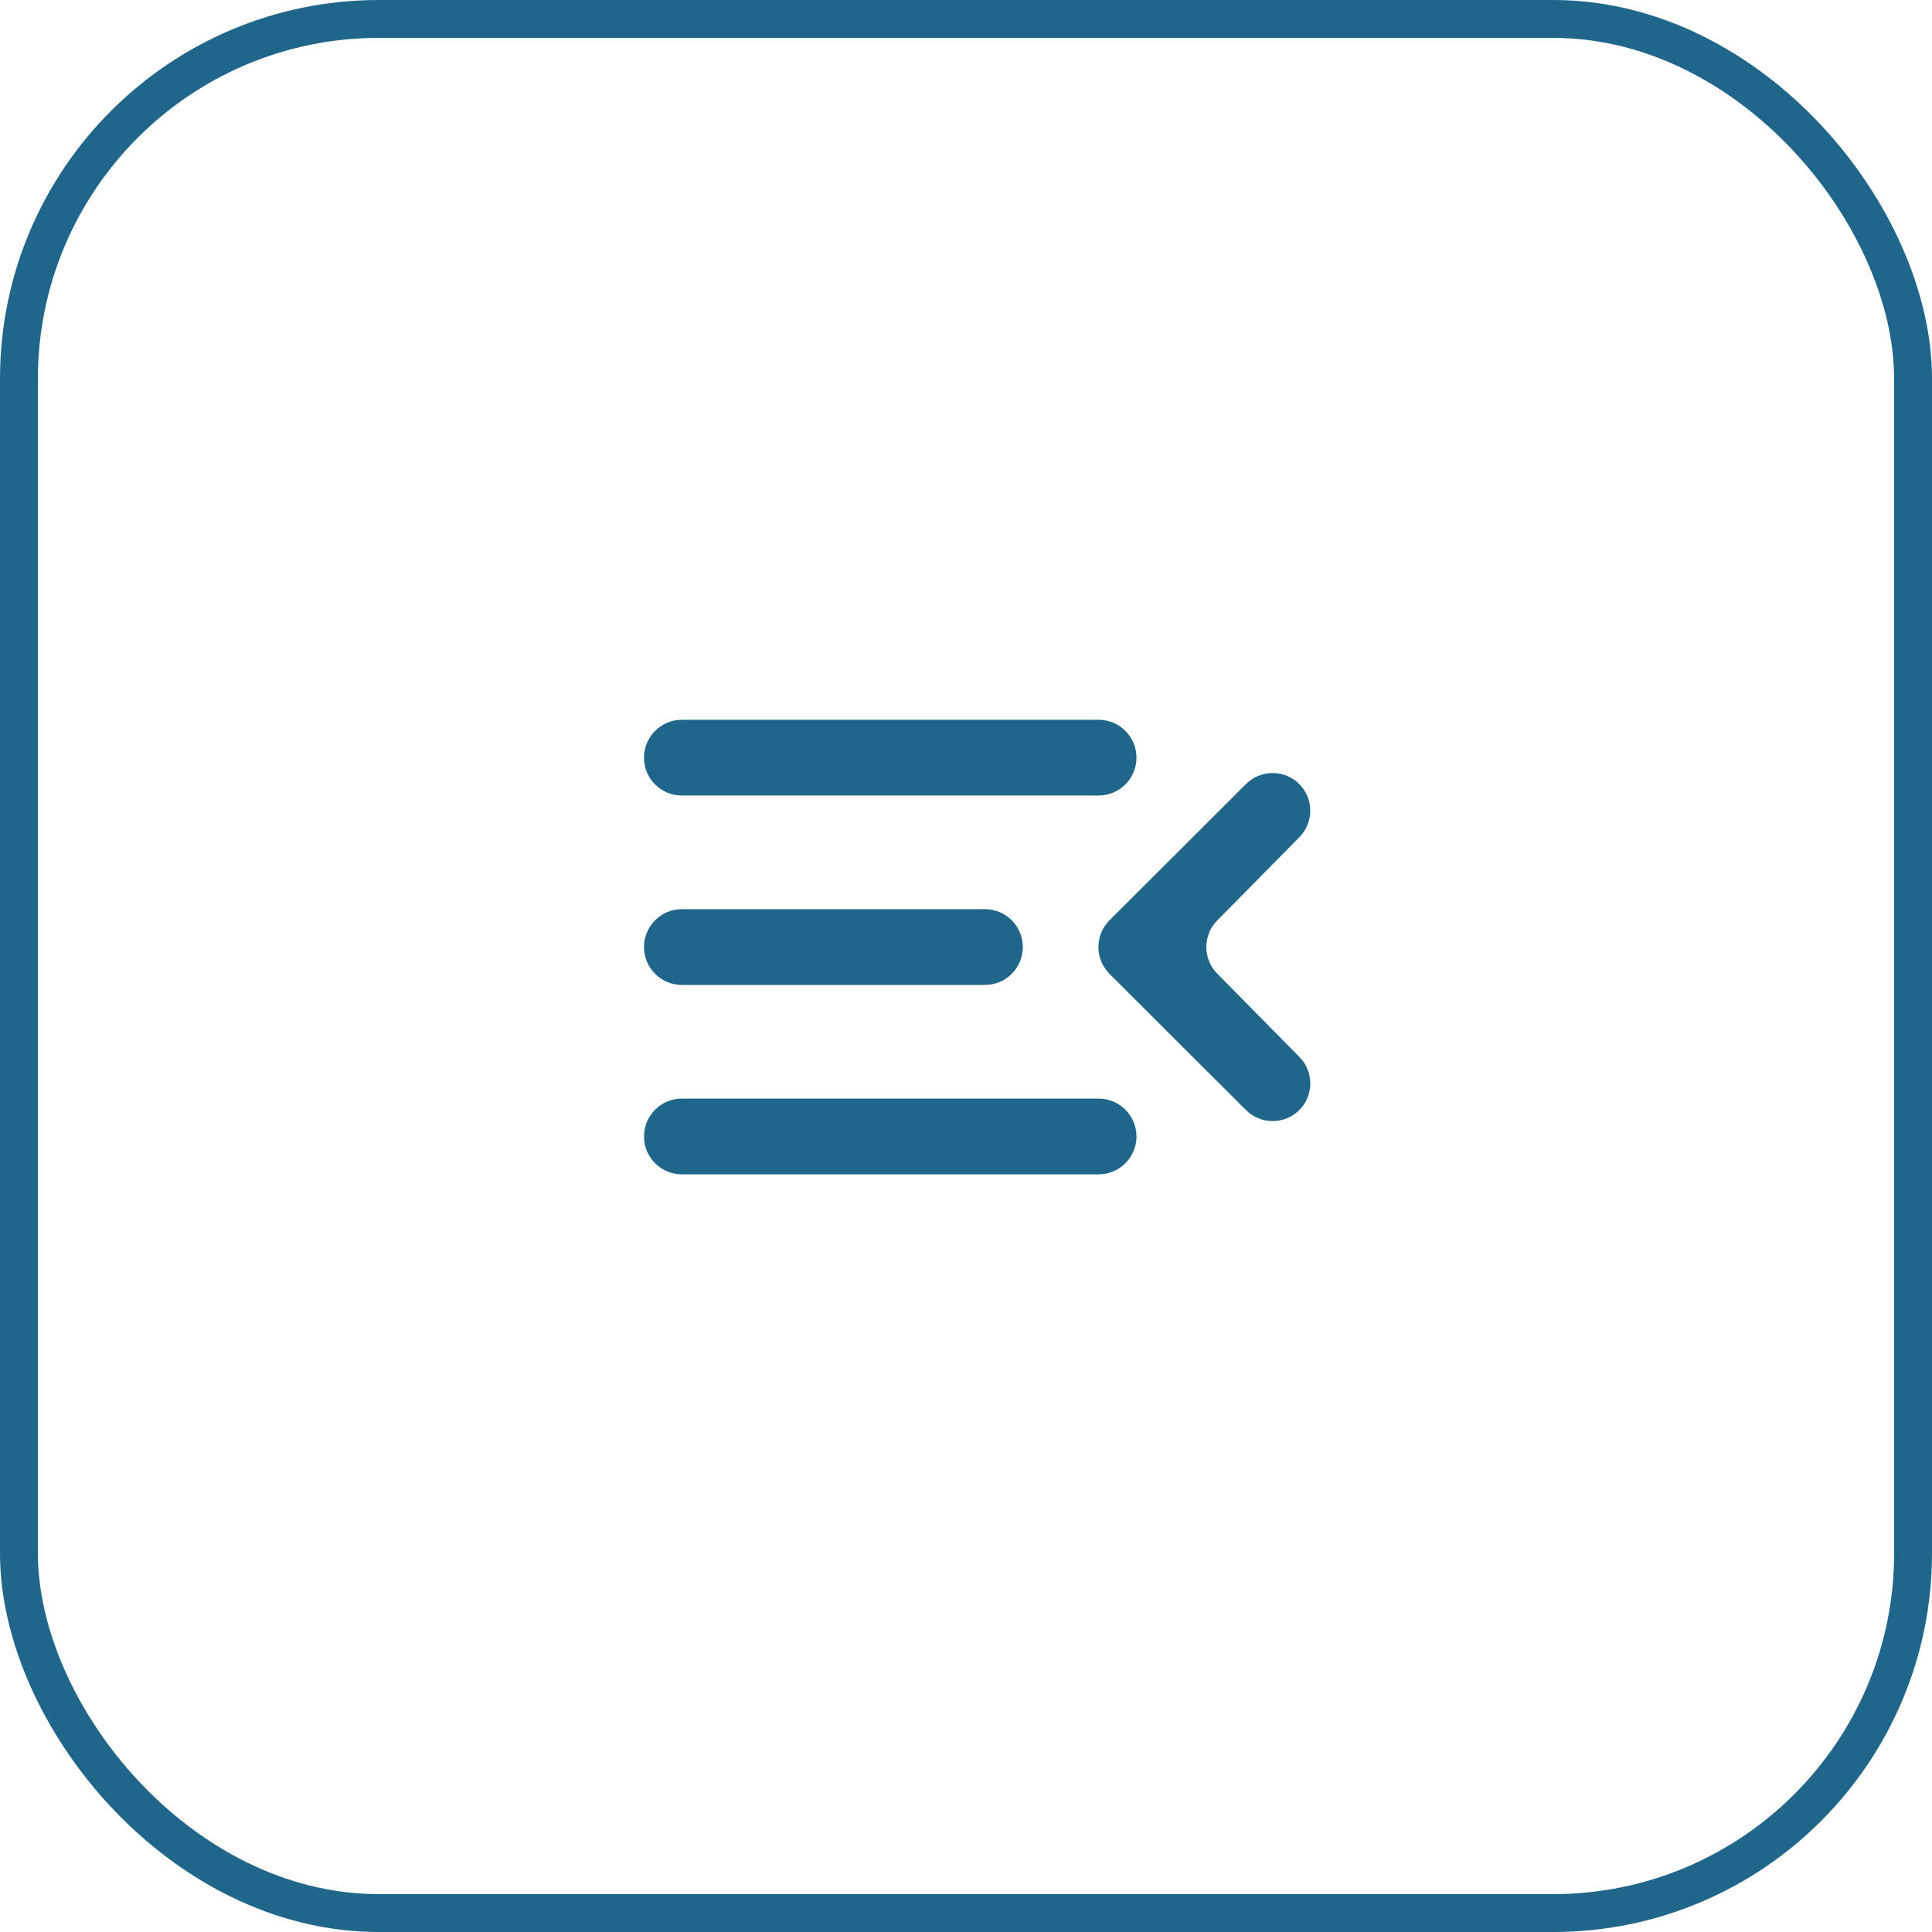 <?xml version="1.0" encoding="UTF-8"?> <svg xmlns="http://www.w3.org/2000/svg" width="51" height="51" viewBox="0 0 51 51" fill="none"><rect x="0.5" y="0.5" width="50" height="50" rx="9.5" stroke="#20668A"></rect><path d="M34.302 27.902C34.688 28.293 34.683 28.922 34.292 29.308C33.903 29.691 33.279 29.689 32.892 29.304L29.289 25.708C28.898 25.317 28.898 24.683 29.289 24.292L32.892 20.696C33.279 20.311 33.903 20.309 34.292 20.692C34.683 21.078 34.688 21.707 34.302 22.098L32.132 24.298C31.748 24.687 31.748 25.313 32.132 25.702L34.302 27.902ZM17 20C17 19.448 17.448 19 18 19H29C29.552 19 30 19.448 30 20C30 20.552 29.552 21 29 21H18C17.448 21 17 20.552 17 20ZM18 26C17.448 26 17 25.552 17 25C17 24.448 17.448 24 18 24H26C26.552 24 27 24.448 27 25C27 25.552 26.552 26 26 26H18ZM18 31C17.448 31 17 30.552 17 30C17 29.448 17.448 29 18 29H29C29.552 29 30 29.448 30 30C30 30.552 29.552 31 29 31H18Z" fill="#20668A"></path></svg> 